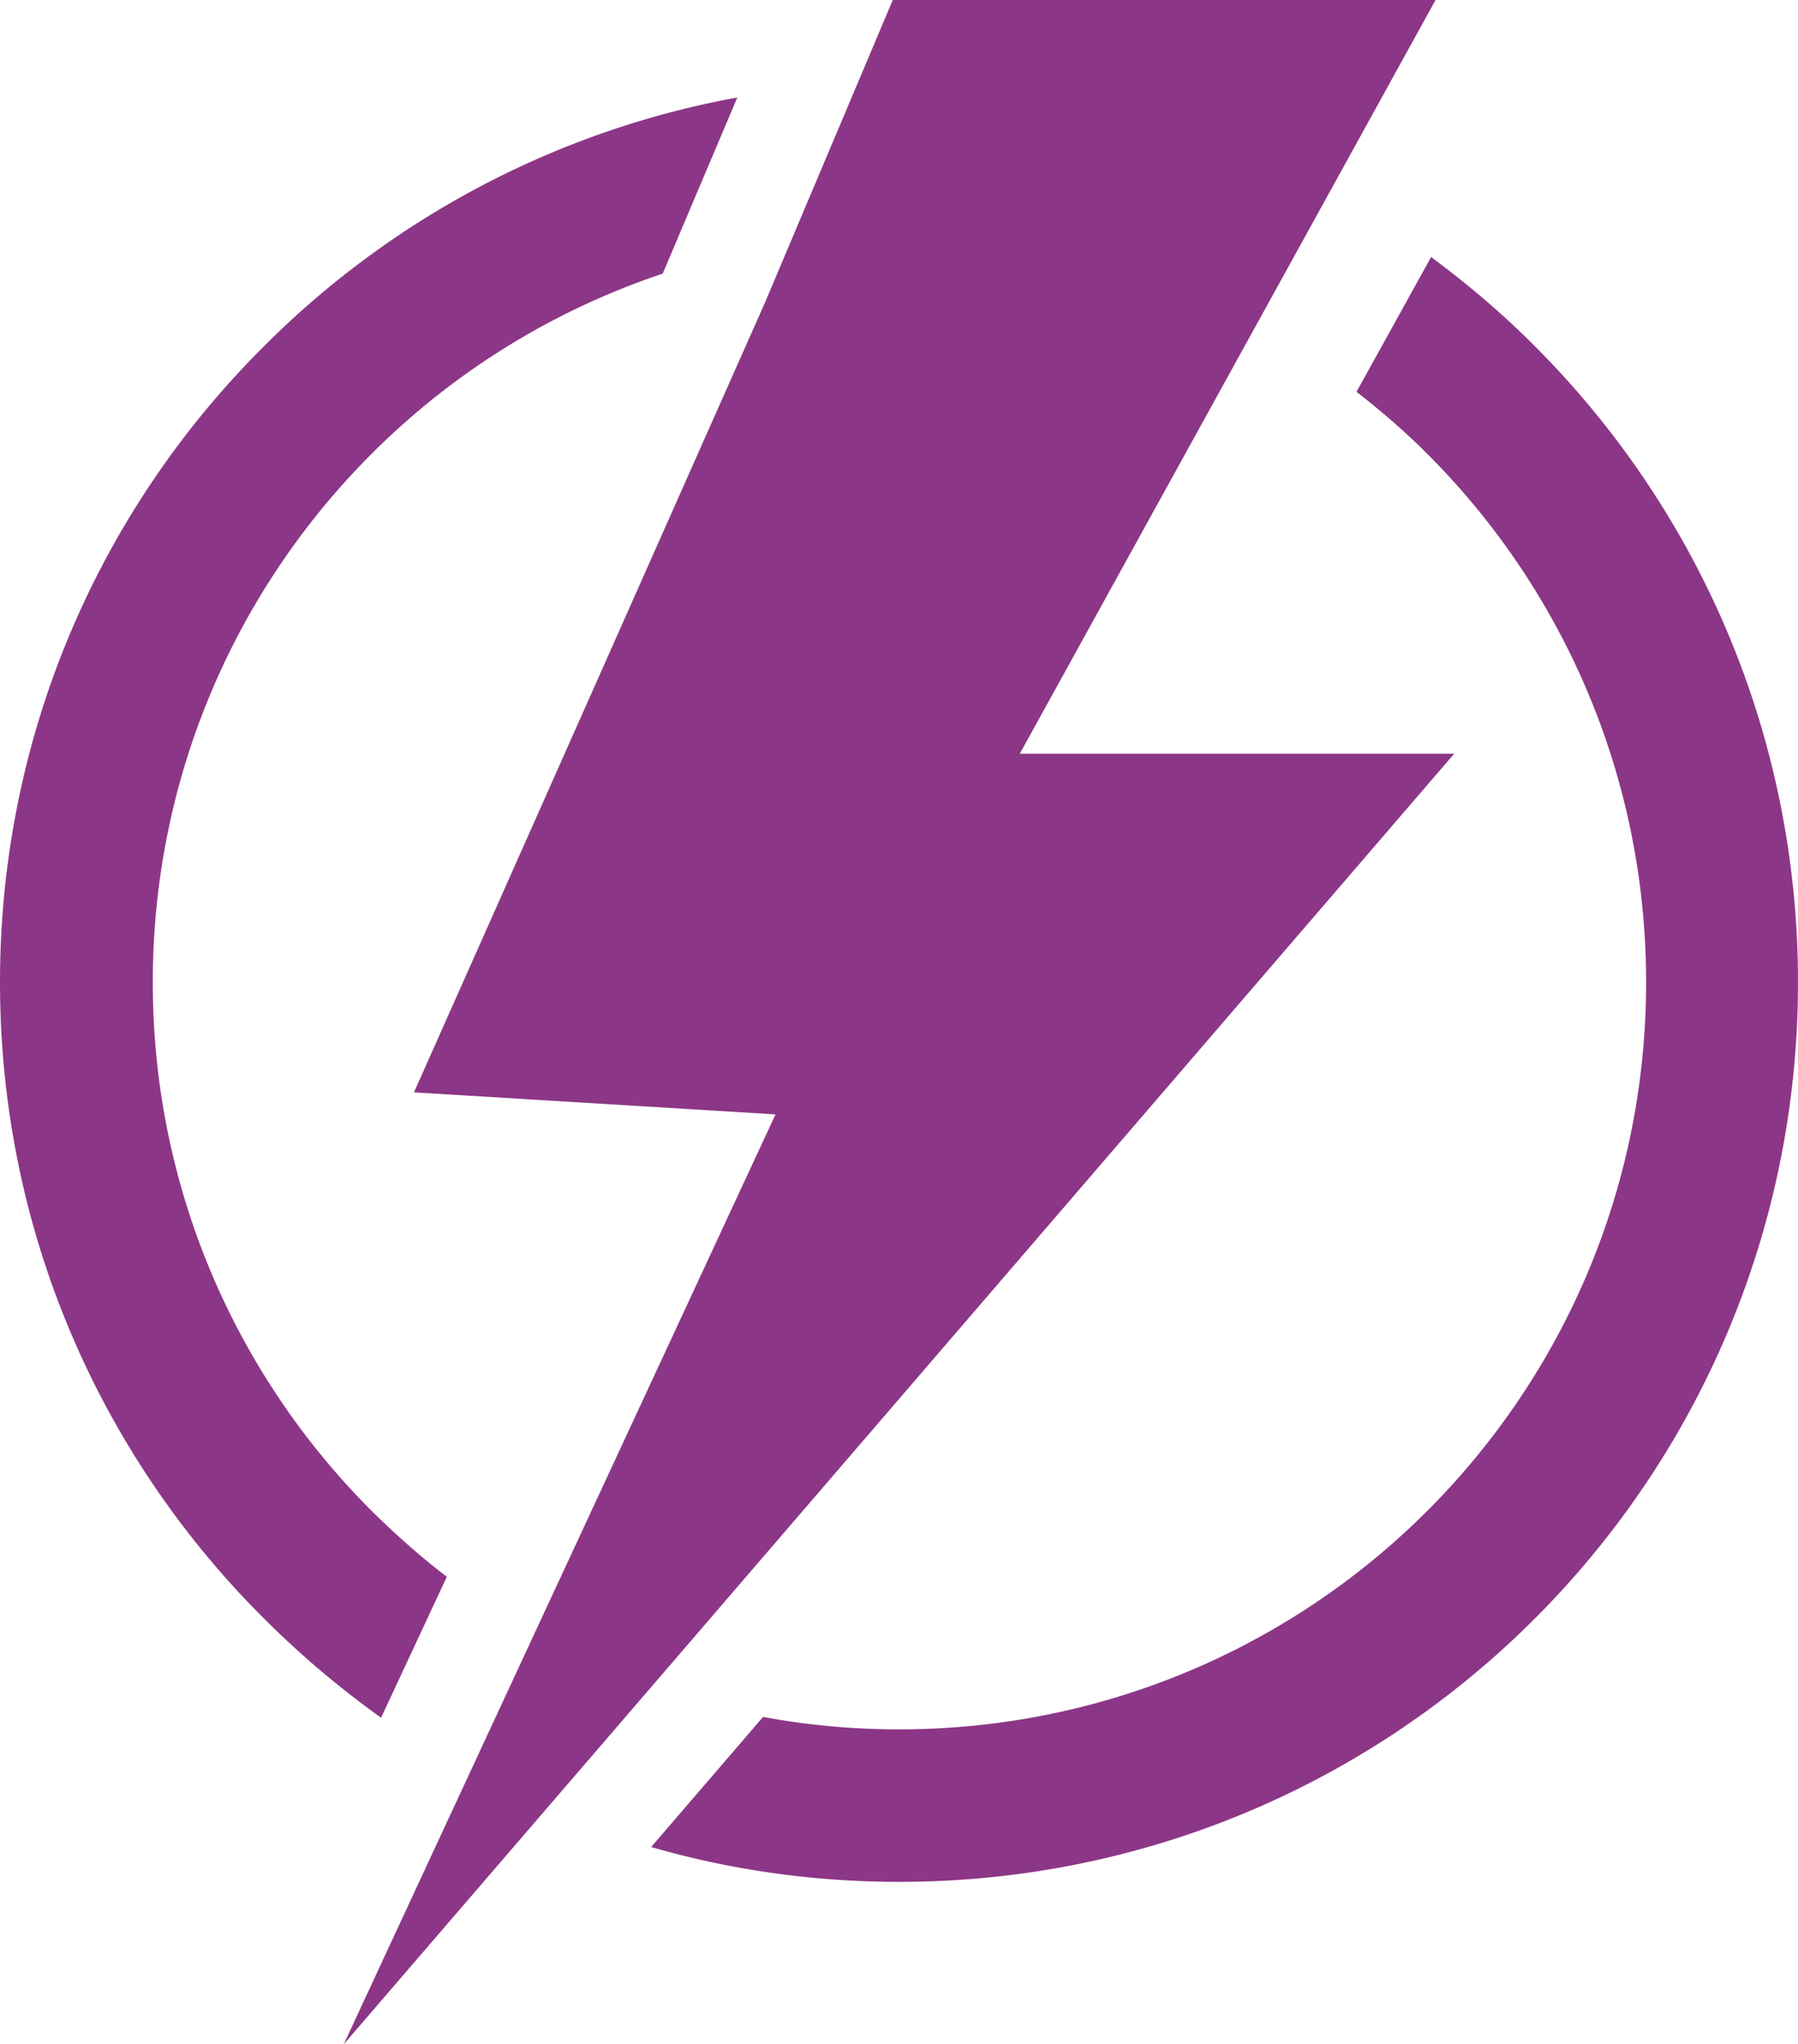 <svg xmlns="http://www.w3.org/2000/svg" viewBox="0 0 201.49 228.997"><g fill="#8C3687" fill-rule="evenodd"><path d="M42.707 192.422a104.358 104.358 0 0 1-13.141-11.13C11.249 163.055 0 137.868 0 110.044 0 82.23 11.249 57.033 29.566 38.805c14.136-14.176 32.553-24.141 53.061-27.884l-8.362 19.731a83.569 83.569 0 0 0-32.654 20.219C26.48 66.013 17.122 86.938 17.122 110.044c0 23.115 9.358 44.031 24.489 59.173 2.689 2.658 5.476 5.137 8.462 7.417l-7.366 15.788ZM160.376 28.79c4.082 3.036 8.063 6.392 11.647 10.015 18.218 18.228 29.467 43.425 29.467 71.239 0 27.824-11.249 53.011-29.467 71.248-18.217 18.238-43.404 29.518-71.278 29.518-9.656 0-19.015-1.365-27.774-3.903l12.543-14.575c4.878.916 10.054 1.395 15.231 1.395 23.096 0 44.101-9.359 59.233-24.51 15.131-15.142 24.49-36.058 24.49-59.173 0-23.106-9.359-44.031-24.49-59.173-2.489-2.489-5.177-4.818-7.964-6.978l8.362-15.103Z"/><path d="m38.525 228.997 48.382-104.16s-13.439-.826-40.516-2.469c0 0 13.14-29.476 39.322-88.441L100.048 0h60.826l-46.59 84.43h48.68C80.038 180.805 38.525 228.997 38.525 228.997Z"/></g></svg>